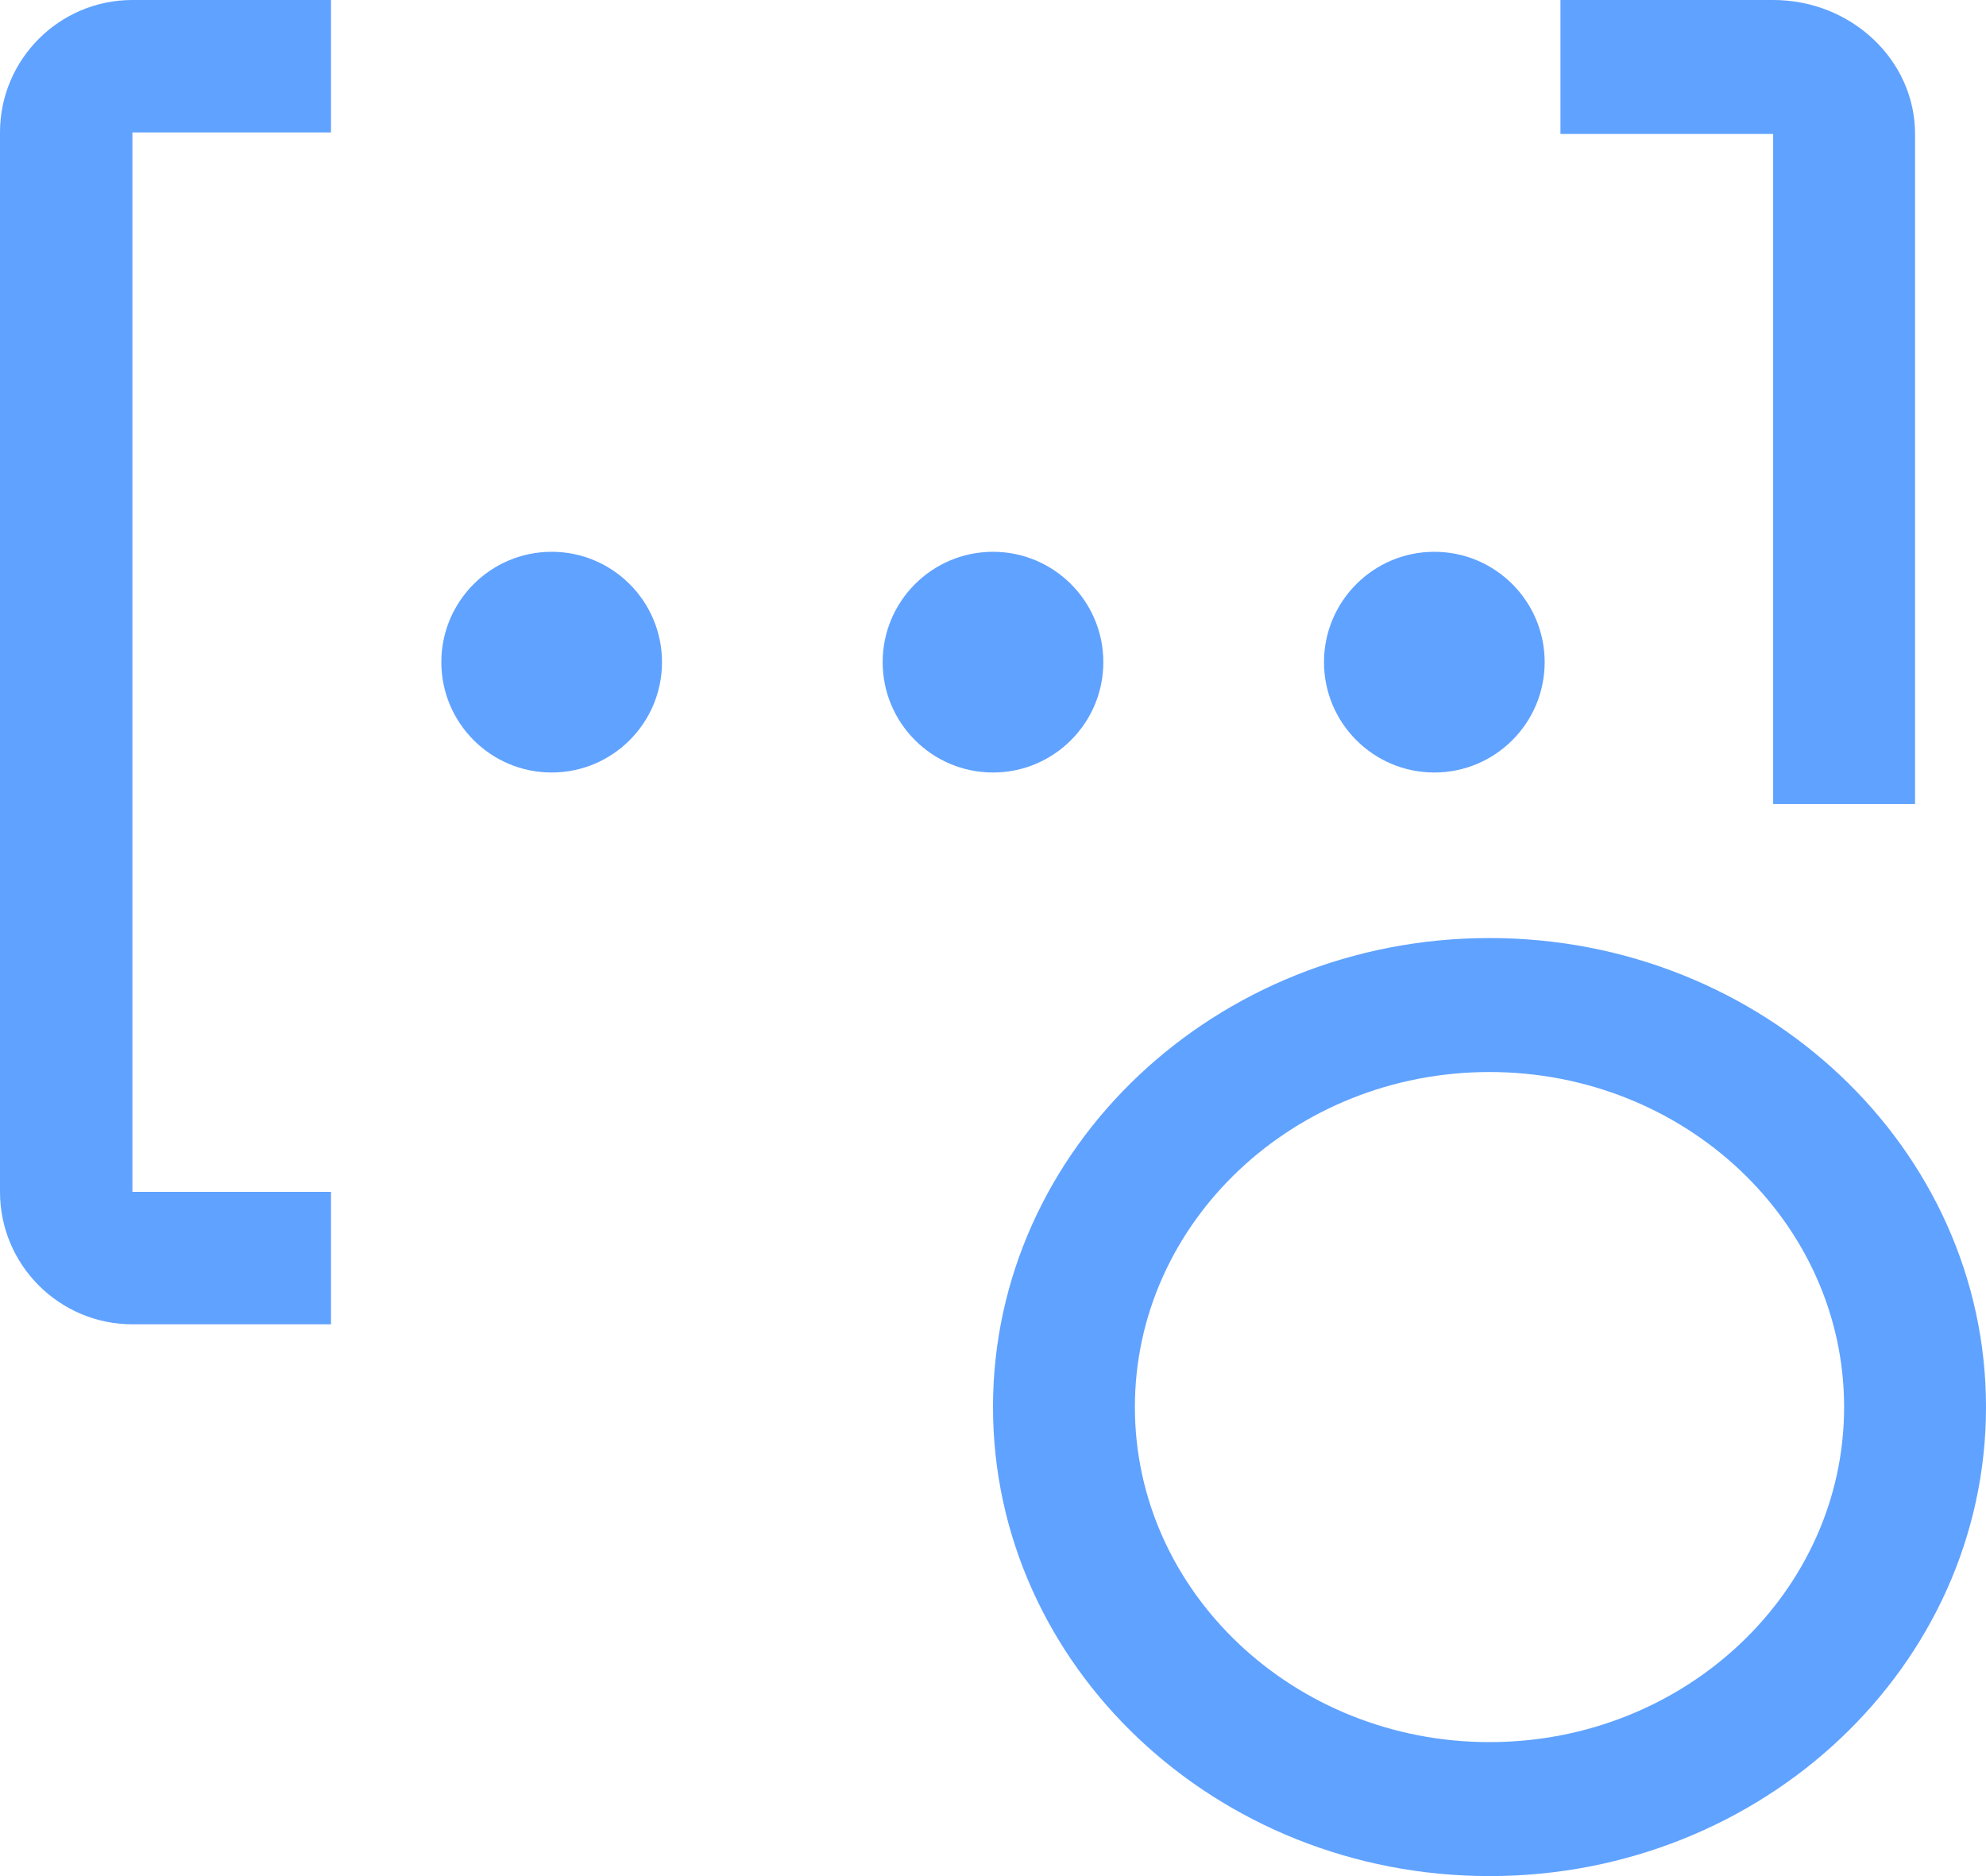 <svg xmlns="http://www.w3.org/2000/svg" width="18" height="17" viewBox="0 0 18 17" fill="none"><path d="M13.5 17C11.019 17 9 15.094 9 12.75C9 10.406 11.019 8.5 13.5 8.5C15.981 8.5 18 10.406 18 12.75C18 15.094 15.981 17 13.5 17ZM13.5 9.714C11.728 9.714 10.286 11.076 10.286 12.75C10.286 14.424 11.728 15.786 13.5 15.786C15.272 15.786 16.714 14.424 16.714 12.75C16.714 11.076 15.272 9.714 13.5 9.714ZM16.071 7.286H17.357V1.214C17.357 0.545 16.78 0 16.071 0H14.143V1.214H16.071V7.286Z" fill="#60A2FF"></path><path d="M13 7C13.552 7 14 6.552 14 6C14 5.448 13.552 5 13 5C12.448 5 12 5.448 12 6C12 6.552 12.448 7 13 7Z" fill="#60A2FF"></path><path d="M9 7C9.552 7 10 6.552 10 6C10 5.448 9.552 5 9 5C8.448 5 8 5.448 8 6C8 6.552 8.448 7 9 7Z" fill="#60A2FF"></path><path d="M5 7C5.552 7 6 6.552 6 6C6 5.448 5.552 5 5 5C4.448 5 4 5.448 4 6C4 6.552 4.448 7 5 7Z" fill="#60A2FF"></path><path d="M3 12H1.2C0.538 12 0 11.462 0 10.8V1.2C0 0.538 0.538 0 1.2 0H3V1.2H1.2V10.8H3V12Z" fill="#60A2FF"></path></svg>